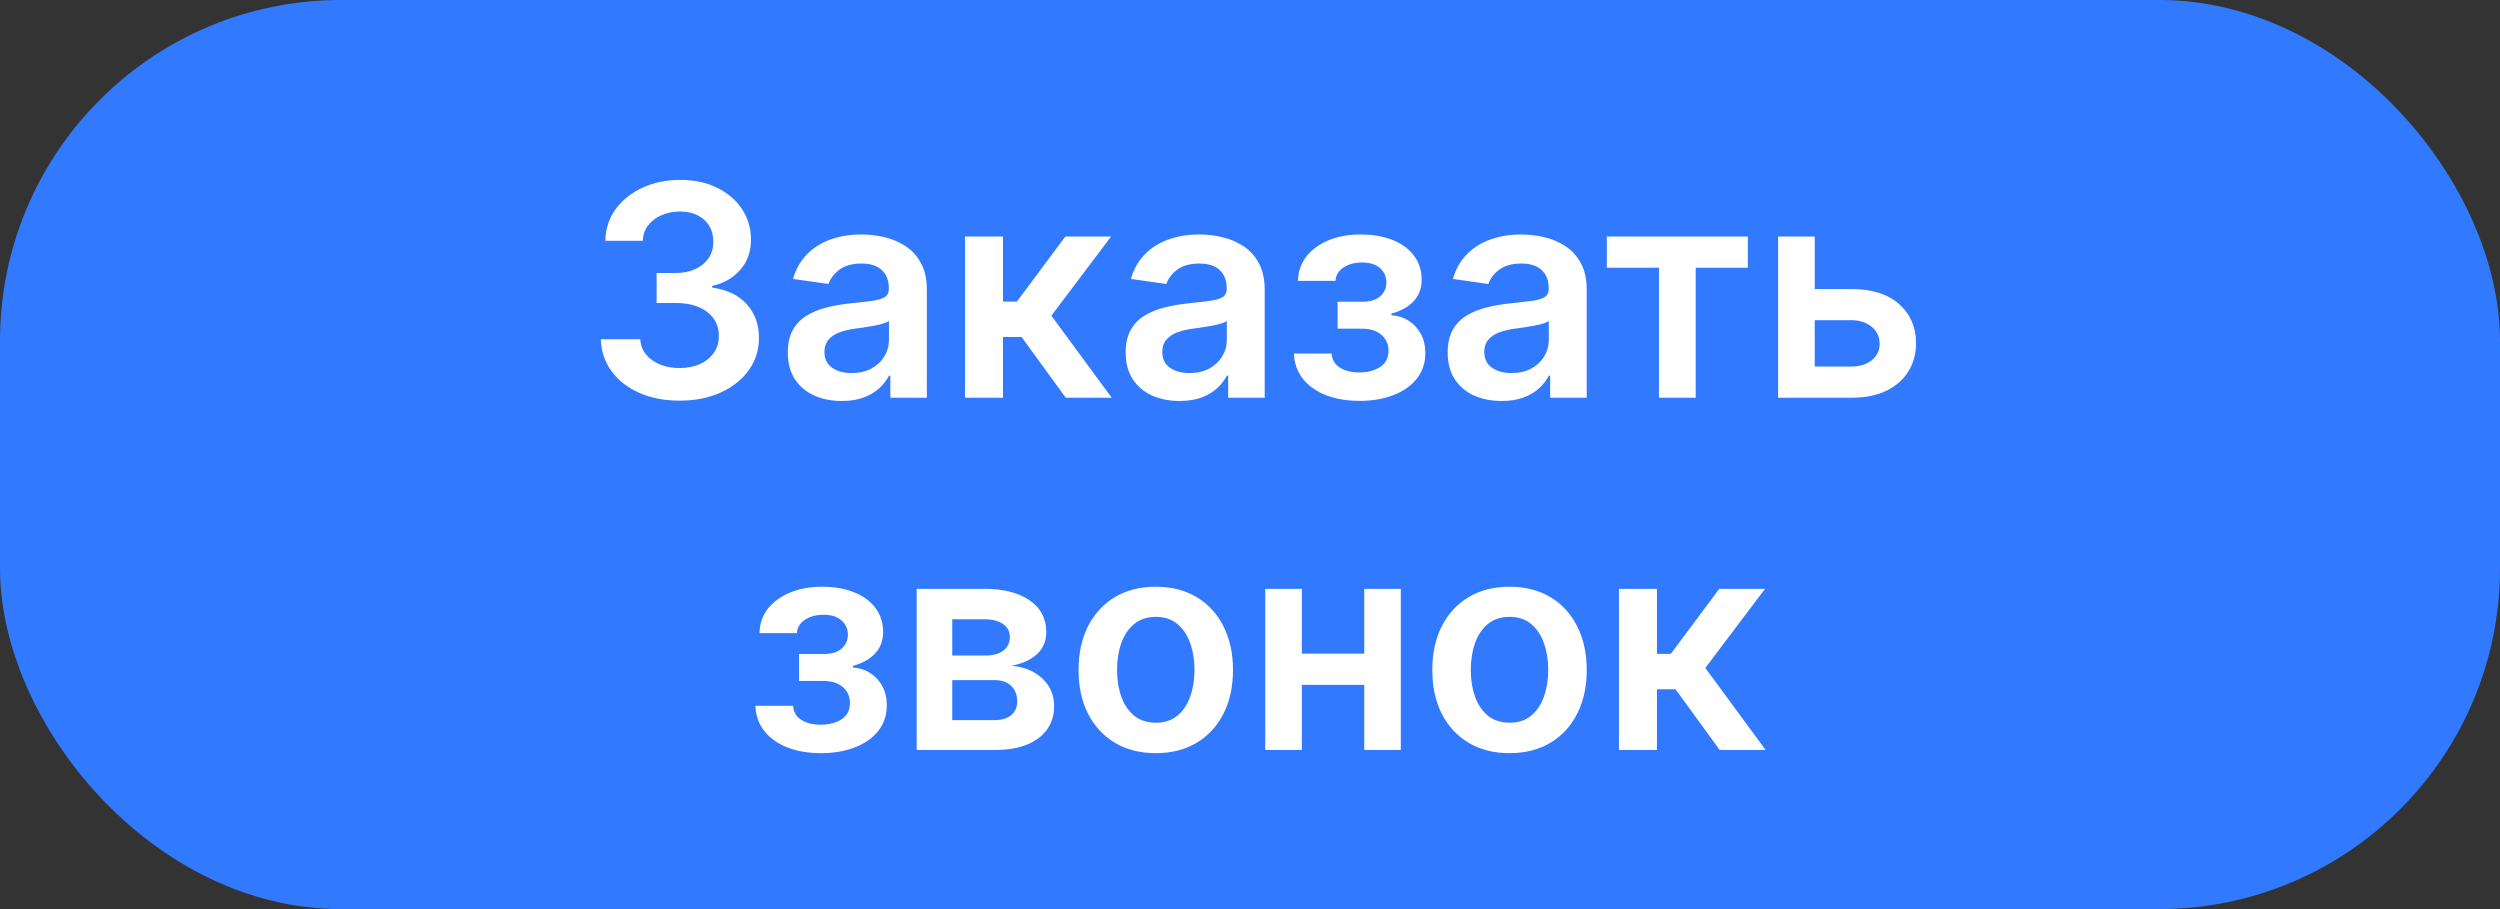 <?xml version="1.0" encoding="UTF-8"?> <svg xmlns="http://www.w3.org/2000/svg" width="220" height="80" viewBox="0 0 220 80" fill="none"><rect x="0" y="0" width="220" height="80" fill="#333333" stroke="none"/><rect x="2" y="2" width="216" height="76" rx="28" fill="#3179FF" stroke="#3179FF" stroke-width="4"></rect><path d="M59.806 35.258C58.476 35.258 57.294 35.031 56.26 34.575C55.232 34.12 54.42 33.486 53.822 32.673C53.225 31.861 52.908 30.922 52.871 29.857H56.343C56.374 30.368 56.543 30.814 56.851 31.196C57.159 31.572 57.568 31.864 58.079 32.073C58.59 32.282 59.162 32.387 59.796 32.387C60.473 32.387 61.074 32.27 61.597 32.036C62.12 31.796 62.529 31.464 62.825 31.039C63.12 30.614 63.265 30.125 63.259 29.571C63.265 28.999 63.117 28.494 62.815 28.057C62.514 27.62 62.077 27.278 61.504 27.032C60.938 26.786 60.255 26.663 59.455 26.663H57.783V24.022H59.455C60.113 24.022 60.689 23.908 61.181 23.68C61.68 23.453 62.071 23.133 62.354 22.72C62.637 22.302 62.775 21.818 62.769 21.271C62.775 20.735 62.655 20.27 62.409 19.876C62.169 19.476 61.828 19.166 61.384 18.944C60.947 18.722 60.433 18.611 59.842 18.611C59.264 18.611 58.728 18.716 58.236 18.925C57.743 19.135 57.346 19.433 57.045 19.821C56.743 20.203 56.583 20.658 56.565 21.188H53.269C53.293 20.129 53.598 19.199 54.183 18.399C54.773 17.593 55.561 16.965 56.546 16.516C57.531 16.06 58.636 15.832 59.861 15.832C61.123 15.832 62.218 16.069 63.148 16.543C64.083 17.011 64.807 17.642 65.318 18.436C65.829 19.23 66.084 20.107 66.084 21.067C66.09 22.132 65.776 23.025 65.142 23.745C64.514 24.465 63.69 24.936 62.668 25.158V25.305C63.997 25.49 65.016 25.983 65.724 26.783C66.438 27.577 66.792 28.565 66.786 29.746C66.786 30.805 66.484 31.753 65.881 32.59C65.284 33.421 64.459 34.074 63.406 34.548C62.36 35.022 61.16 35.258 59.806 35.258ZM74.073 35.286C73.174 35.286 72.365 35.126 71.644 34.806C70.93 34.48 70.364 34 69.946 33.366C69.533 32.732 69.327 31.95 69.327 31.021C69.327 30.22 69.475 29.559 69.77 29.035C70.066 28.512 70.469 28.094 70.98 27.78C71.491 27.466 72.066 27.229 72.706 27.069C73.353 26.903 74.02 26.783 74.71 26.709C75.541 26.623 76.215 26.546 76.732 26.478C77.249 26.404 77.624 26.293 77.858 26.146C78.098 25.992 78.218 25.755 78.218 25.435V25.379C78.218 24.684 78.012 24.145 77.6 23.764C77.187 23.382 76.593 23.191 75.818 23.191C74.999 23.191 74.35 23.37 73.87 23.727C73.396 24.084 73.076 24.505 72.909 24.991L69.789 24.548C70.035 23.687 70.441 22.966 71.007 22.388C71.574 21.803 72.266 21.366 73.085 21.077C73.903 20.781 74.808 20.634 75.799 20.634C76.483 20.634 77.163 20.713 77.84 20.874C78.517 21.034 79.135 21.298 79.696 21.668C80.256 22.031 80.705 22.526 81.044 23.154C81.388 23.782 81.561 24.567 81.561 25.509V35H78.348V33.052H78.237C78.034 33.446 77.747 33.815 77.378 34.16C77.015 34.498 76.556 34.772 76.002 34.981C75.455 35.185 74.811 35.286 74.073 35.286ZM74.941 32.83C75.612 32.83 76.193 32.698 76.686 32.433C77.178 32.162 77.557 31.805 77.821 31.362C78.092 30.919 78.228 30.436 78.228 29.913V28.241C78.123 28.328 77.944 28.408 77.692 28.482C77.446 28.555 77.169 28.62 76.861 28.675C76.553 28.731 76.249 28.78 75.947 28.823C75.645 28.866 75.384 28.903 75.162 28.934C74.664 29.002 74.217 29.113 73.823 29.266C73.43 29.42 73.119 29.636 72.891 29.913C72.663 30.183 72.549 30.534 72.549 30.965C72.549 31.581 72.774 32.045 73.223 32.359C73.673 32.673 74.245 32.83 74.941 32.83ZM84.921 35V20.818H88.264V26.543H89.483L93.748 20.818H97.774L92.52 27.78L97.829 35H93.785L89.898 29.654H88.264V35H84.921ZM103.805 35.286C102.906 35.286 102.097 35.126 101.377 34.806C100.663 34.48 100.097 34 99.678 33.366C99.266 32.732 99.059 31.95 99.059 31.021C99.059 30.22 99.207 29.559 99.503 29.035C99.798 28.512 100.201 28.094 100.712 27.78C101.223 27.466 101.799 27.229 102.439 27.069C103.085 26.903 103.753 26.783 104.442 26.709C105.273 26.623 105.947 26.546 106.464 26.478C106.981 26.404 107.357 26.293 107.591 26.146C107.831 25.992 107.951 25.755 107.951 25.435V25.379C107.951 24.684 107.745 24.145 107.332 23.764C106.92 23.382 106.326 23.191 105.55 23.191C104.732 23.191 104.082 23.37 103.602 23.727C103.128 24.084 102.808 24.505 102.642 24.991L99.521 24.548C99.767 23.687 100.174 22.966 100.74 22.388C101.306 21.803 101.999 21.366 102.817 21.077C103.636 20.781 104.541 20.634 105.532 20.634C106.215 20.634 106.895 20.713 107.572 20.874C108.249 21.034 108.868 21.298 109.428 21.668C109.988 22.031 110.437 22.526 110.776 23.154C111.121 23.782 111.293 24.567 111.293 25.509V35H108.08V33.052H107.969C107.766 33.446 107.48 33.815 107.111 34.16C106.747 34.498 106.289 34.772 105.735 34.981C105.187 35.185 104.544 35.286 103.805 35.286ZM104.673 32.83C105.344 32.83 105.926 32.698 106.418 32.433C106.91 32.162 107.289 31.805 107.554 31.362C107.825 30.919 107.96 30.436 107.96 29.913V28.241C107.855 28.328 107.677 28.408 107.424 28.482C107.178 28.555 106.901 28.62 106.593 28.675C106.286 28.731 105.981 28.78 105.679 28.823C105.378 28.866 105.116 28.903 104.895 28.934C104.396 29.002 103.95 29.113 103.556 29.266C103.162 29.42 102.851 29.636 102.623 29.913C102.396 30.183 102.282 30.534 102.282 30.965C102.282 31.581 102.506 32.045 102.956 32.359C103.405 32.673 103.977 32.83 104.673 32.83ZM113.869 31.113H117.184C117.214 31.642 117.451 32.052 117.895 32.341C118.338 32.63 118.913 32.775 119.621 32.775C120.341 32.775 120.948 32.618 121.44 32.304C121.939 31.984 122.188 31.501 122.188 30.854C122.188 30.473 122.093 30.137 121.902 29.848C121.711 29.553 121.443 29.325 121.098 29.165C120.754 29.005 120.348 28.925 119.88 28.925H117.71V26.552H119.88C120.575 26.552 121.102 26.392 121.459 26.072C121.822 25.752 122.003 25.349 122.003 24.862C122.003 24.339 121.812 23.914 121.431 23.588C121.055 23.262 120.535 23.099 119.87 23.099C119.206 23.099 118.652 23.25 118.209 23.551C117.772 23.853 117.544 24.241 117.525 24.715H114.229C114.241 23.89 114.488 23.173 114.968 22.563C115.454 21.954 116.107 21.48 116.925 21.141C117.75 20.803 118.679 20.634 119.714 20.634C120.821 20.634 121.779 20.8 122.585 21.132C123.391 21.465 124.013 21.929 124.45 22.526C124.887 23.117 125.106 23.813 125.106 24.613C125.106 25.382 124.866 26.019 124.385 26.524C123.905 27.023 123.259 27.38 122.446 27.595V27.743C123.007 27.774 123.511 27.934 123.961 28.223C124.41 28.506 124.767 28.891 125.032 29.377C125.296 29.863 125.429 30.427 125.429 31.067C125.429 31.935 125.179 32.686 124.681 33.32C124.182 33.947 123.496 34.431 122.622 34.769C121.754 35.108 120.76 35.277 119.64 35.277C118.55 35.277 117.575 35.114 116.713 34.788C115.857 34.455 115.177 33.978 114.672 33.356C114.168 32.735 113.9 31.987 113.869 31.113ZM132.141 35.286C131.242 35.286 130.433 35.126 129.713 34.806C128.999 34.48 128.432 34 128.014 33.366C127.602 32.732 127.395 31.95 127.395 31.021C127.395 30.22 127.543 29.559 127.839 29.035C128.134 28.512 128.537 28.094 129.048 27.78C129.559 27.466 130.134 27.229 130.775 27.069C131.421 26.903 132.089 26.783 132.778 26.709C133.609 26.623 134.283 26.546 134.8 26.478C135.317 26.404 135.693 26.293 135.927 26.146C136.167 25.992 136.287 25.755 136.287 25.435V25.379C136.287 24.684 136.08 24.145 135.668 23.764C135.256 23.382 134.662 23.191 133.886 23.191C133.067 23.191 132.418 23.37 131.938 23.727C131.464 24.084 131.144 24.505 130.978 24.991L127.857 24.548C128.103 23.687 128.509 22.966 129.076 22.388C129.642 21.803 130.334 21.366 131.153 21.077C131.972 20.781 132.877 20.634 133.868 20.634C134.551 20.634 135.231 20.713 135.908 20.874C136.585 21.034 137.204 21.298 137.764 21.668C138.324 22.031 138.773 22.526 139.112 23.154C139.457 23.782 139.629 24.567 139.629 25.509V35H136.416V33.052H136.305C136.102 33.446 135.816 33.815 135.446 34.16C135.083 34.498 134.625 34.772 134.071 34.981C133.523 35.185 132.88 35.286 132.141 35.286ZM133.009 32.83C133.68 32.83 134.262 32.698 134.754 32.433C135.246 32.162 135.625 31.805 135.89 31.362C136.16 30.919 136.296 30.436 136.296 29.913V28.241C136.191 28.328 136.013 28.408 135.76 28.482C135.514 28.555 135.237 28.62 134.929 28.675C134.622 28.731 134.317 28.78 134.015 28.823C133.714 28.866 133.452 28.903 133.231 28.934C132.732 29.002 132.286 29.113 131.892 29.266C131.498 29.42 131.187 29.636 130.959 29.913C130.732 30.183 130.618 30.534 130.618 30.965C130.618 31.581 130.842 32.045 131.292 32.359C131.741 32.673 132.313 32.83 133.009 32.83ZM141.402 23.56V20.818H153.811V23.56H149.222V35H145.991V23.56H141.402ZM158.734 25.435H162.917C164.726 25.435 166.127 25.875 167.118 26.755C168.109 27.635 168.607 28.789 168.614 30.217C168.607 31.147 168.38 31.972 167.93 32.692C167.487 33.412 166.841 33.978 165.991 34.391C165.148 34.797 164.123 35 162.917 35H156.472V20.818H159.695V32.258H162.917C163.643 32.258 164.24 32.073 164.708 31.704C165.176 31.328 165.41 30.848 165.41 30.264C165.41 29.648 165.176 29.146 164.708 28.759C164.24 28.371 163.643 28.177 162.917 28.177H158.734V25.435ZM66.478 62.113H69.792C69.823 62.642 70.06 63.052 70.503 63.341C70.946 63.63 71.522 63.775 72.23 63.775C72.95 63.775 73.556 63.618 74.049 63.304C74.547 62.984 74.796 62.501 74.796 61.854C74.796 61.473 74.701 61.137 74.51 60.848C74.319 60.553 74.052 60.325 73.707 60.165C73.362 60.005 72.956 59.925 72.488 59.925H70.318V57.552H72.488C73.184 57.552 73.71 57.392 74.067 57.072C74.43 56.752 74.612 56.349 74.612 55.862C74.612 55.339 74.421 54.914 74.039 54.588C73.664 54.262 73.144 54.099 72.479 54.099C71.814 54.099 71.26 54.249 70.817 54.551C70.38 54.853 70.152 55.24 70.134 55.715H66.838C66.85 54.89 67.096 54.173 67.576 53.563C68.062 52.954 68.715 52.48 69.534 52.141C70.358 51.803 71.288 51.633 72.322 51.633C73.43 51.633 74.387 51.8 75.193 52.132C76 52.465 76.621 52.929 77.058 53.526C77.495 54.117 77.714 54.813 77.714 55.613C77.714 56.382 77.474 57.019 76.994 57.524C76.514 58.023 75.867 58.38 75.055 58.595V58.743C75.615 58.774 76.12 58.934 76.569 59.223C77.018 59.506 77.375 59.891 77.64 60.377C77.905 60.863 78.037 61.427 78.037 62.067C78.037 62.935 77.788 63.686 77.289 64.32C76.791 64.947 76.104 65.431 75.23 65.769C74.362 66.108 73.368 66.277 72.248 66.277C71.159 66.277 70.183 66.114 69.321 65.788C68.466 65.455 67.785 64.978 67.281 64.356C66.776 63.735 66.508 62.987 66.478 62.113ZM80.668 66V51.818H86.624C88.304 51.818 89.631 52.154 90.603 52.825C91.582 53.495 92.071 54.431 92.071 55.631C92.071 56.425 91.794 57.075 91.24 57.58C90.692 58.078 89.945 58.414 88.997 58.586C89.741 58.648 90.394 58.835 90.954 59.149C91.52 59.463 91.963 59.876 92.284 60.386C92.604 60.897 92.764 61.485 92.764 62.15C92.764 62.932 92.558 63.612 92.145 64.19C91.739 64.763 91.145 65.209 90.363 65.529C89.588 65.843 88.646 66 87.538 66H80.668ZM83.799 63.369H87.538C88.153 63.369 88.636 63.224 88.987 62.935C89.338 62.639 89.514 62.239 89.514 61.734C89.514 61.15 89.338 60.691 88.987 60.359C88.636 60.02 88.153 59.851 87.538 59.851H83.799V63.369ZM83.799 57.69H86.688C87.144 57.69 87.535 57.626 87.861 57.496C88.187 57.361 88.436 57.173 88.609 56.933C88.781 56.687 88.867 56.395 88.867 56.056C88.867 55.57 88.667 55.188 88.267 54.911C87.873 54.634 87.326 54.496 86.624 54.496H83.799V57.69ZM101.708 66.277C100.323 66.277 99.123 65.972 98.107 65.363C97.092 64.754 96.304 63.901 95.744 62.805C95.19 61.71 94.913 60.429 94.913 58.965C94.913 57.499 95.19 56.216 95.744 55.114C96.304 54.013 97.092 53.157 98.107 52.548C99.123 51.938 100.323 51.633 101.708 51.633C103.093 51.633 104.293 51.938 105.309 52.548C106.325 53.157 107.109 54.013 107.663 55.114C108.223 56.216 108.504 57.499 108.504 58.965C108.504 60.429 108.223 61.71 107.663 62.805C107.109 63.901 106.325 64.754 105.309 65.363C104.293 65.972 103.093 66.277 101.708 66.277ZM101.727 63.599C102.478 63.599 103.105 63.393 103.61 62.981C104.115 62.562 104.49 62.002 104.737 61.3C104.989 60.599 105.115 59.817 105.115 58.955C105.115 58.087 104.989 57.303 104.737 56.601C104.49 55.893 104.115 55.33 103.61 54.911C103.105 54.493 102.478 54.283 101.727 54.283C100.957 54.283 100.317 54.493 99.806 54.911C99.301 55.33 98.923 55.893 98.671 56.601C98.424 57.303 98.301 58.087 98.301 58.955C98.301 59.817 98.424 60.599 98.671 61.3C98.923 62.002 99.301 62.562 99.806 62.981C100.317 63.393 100.957 63.599 101.727 63.599ZM121.081 57.524V60.266H113.529V57.524H121.081ZM114.563 51.818V66H111.34V51.818H114.563ZM123.269 51.818V66H120.056V51.818H123.269ZM132.837 66.277C131.452 66.277 130.252 65.972 129.236 65.363C128.221 64.754 127.433 63.901 126.873 62.805C126.319 61.71 126.042 60.429 126.042 58.965C126.042 57.499 126.319 56.216 126.873 55.114C127.433 54.013 128.221 53.157 129.236 52.548C130.252 51.938 131.452 51.633 132.837 51.633C134.222 51.633 135.422 51.938 136.438 52.548C137.453 53.157 138.238 54.013 138.792 55.114C139.352 56.216 139.632 57.499 139.632 58.965C139.632 60.429 139.352 61.71 138.792 62.805C138.238 63.901 137.453 64.754 136.438 65.363C135.422 65.972 134.222 66.277 132.837 66.277ZM132.855 63.599C133.606 63.599 134.234 63.393 134.739 62.981C135.244 62.562 135.619 62.002 135.865 61.3C136.118 60.599 136.244 59.817 136.244 58.955C136.244 58.087 136.118 57.303 135.865 56.601C135.619 55.893 135.244 55.33 134.739 54.911C134.234 54.493 133.606 54.283 132.855 54.283C132.086 54.283 131.446 54.493 130.935 54.911C130.43 55.33 130.052 55.893 129.799 56.601C129.553 57.303 129.43 58.087 129.43 58.955C129.43 59.817 129.553 60.599 129.799 61.3C130.052 62.002 130.43 62.562 130.935 62.981C131.446 63.393 132.086 63.599 132.855 63.599ZM142.469 66V51.818H145.812V57.543H147.03L151.296 51.818H155.322L150.068 58.78L155.377 66H151.333L147.446 60.654H145.812V66H142.469Z" fill="white"></path></svg> 